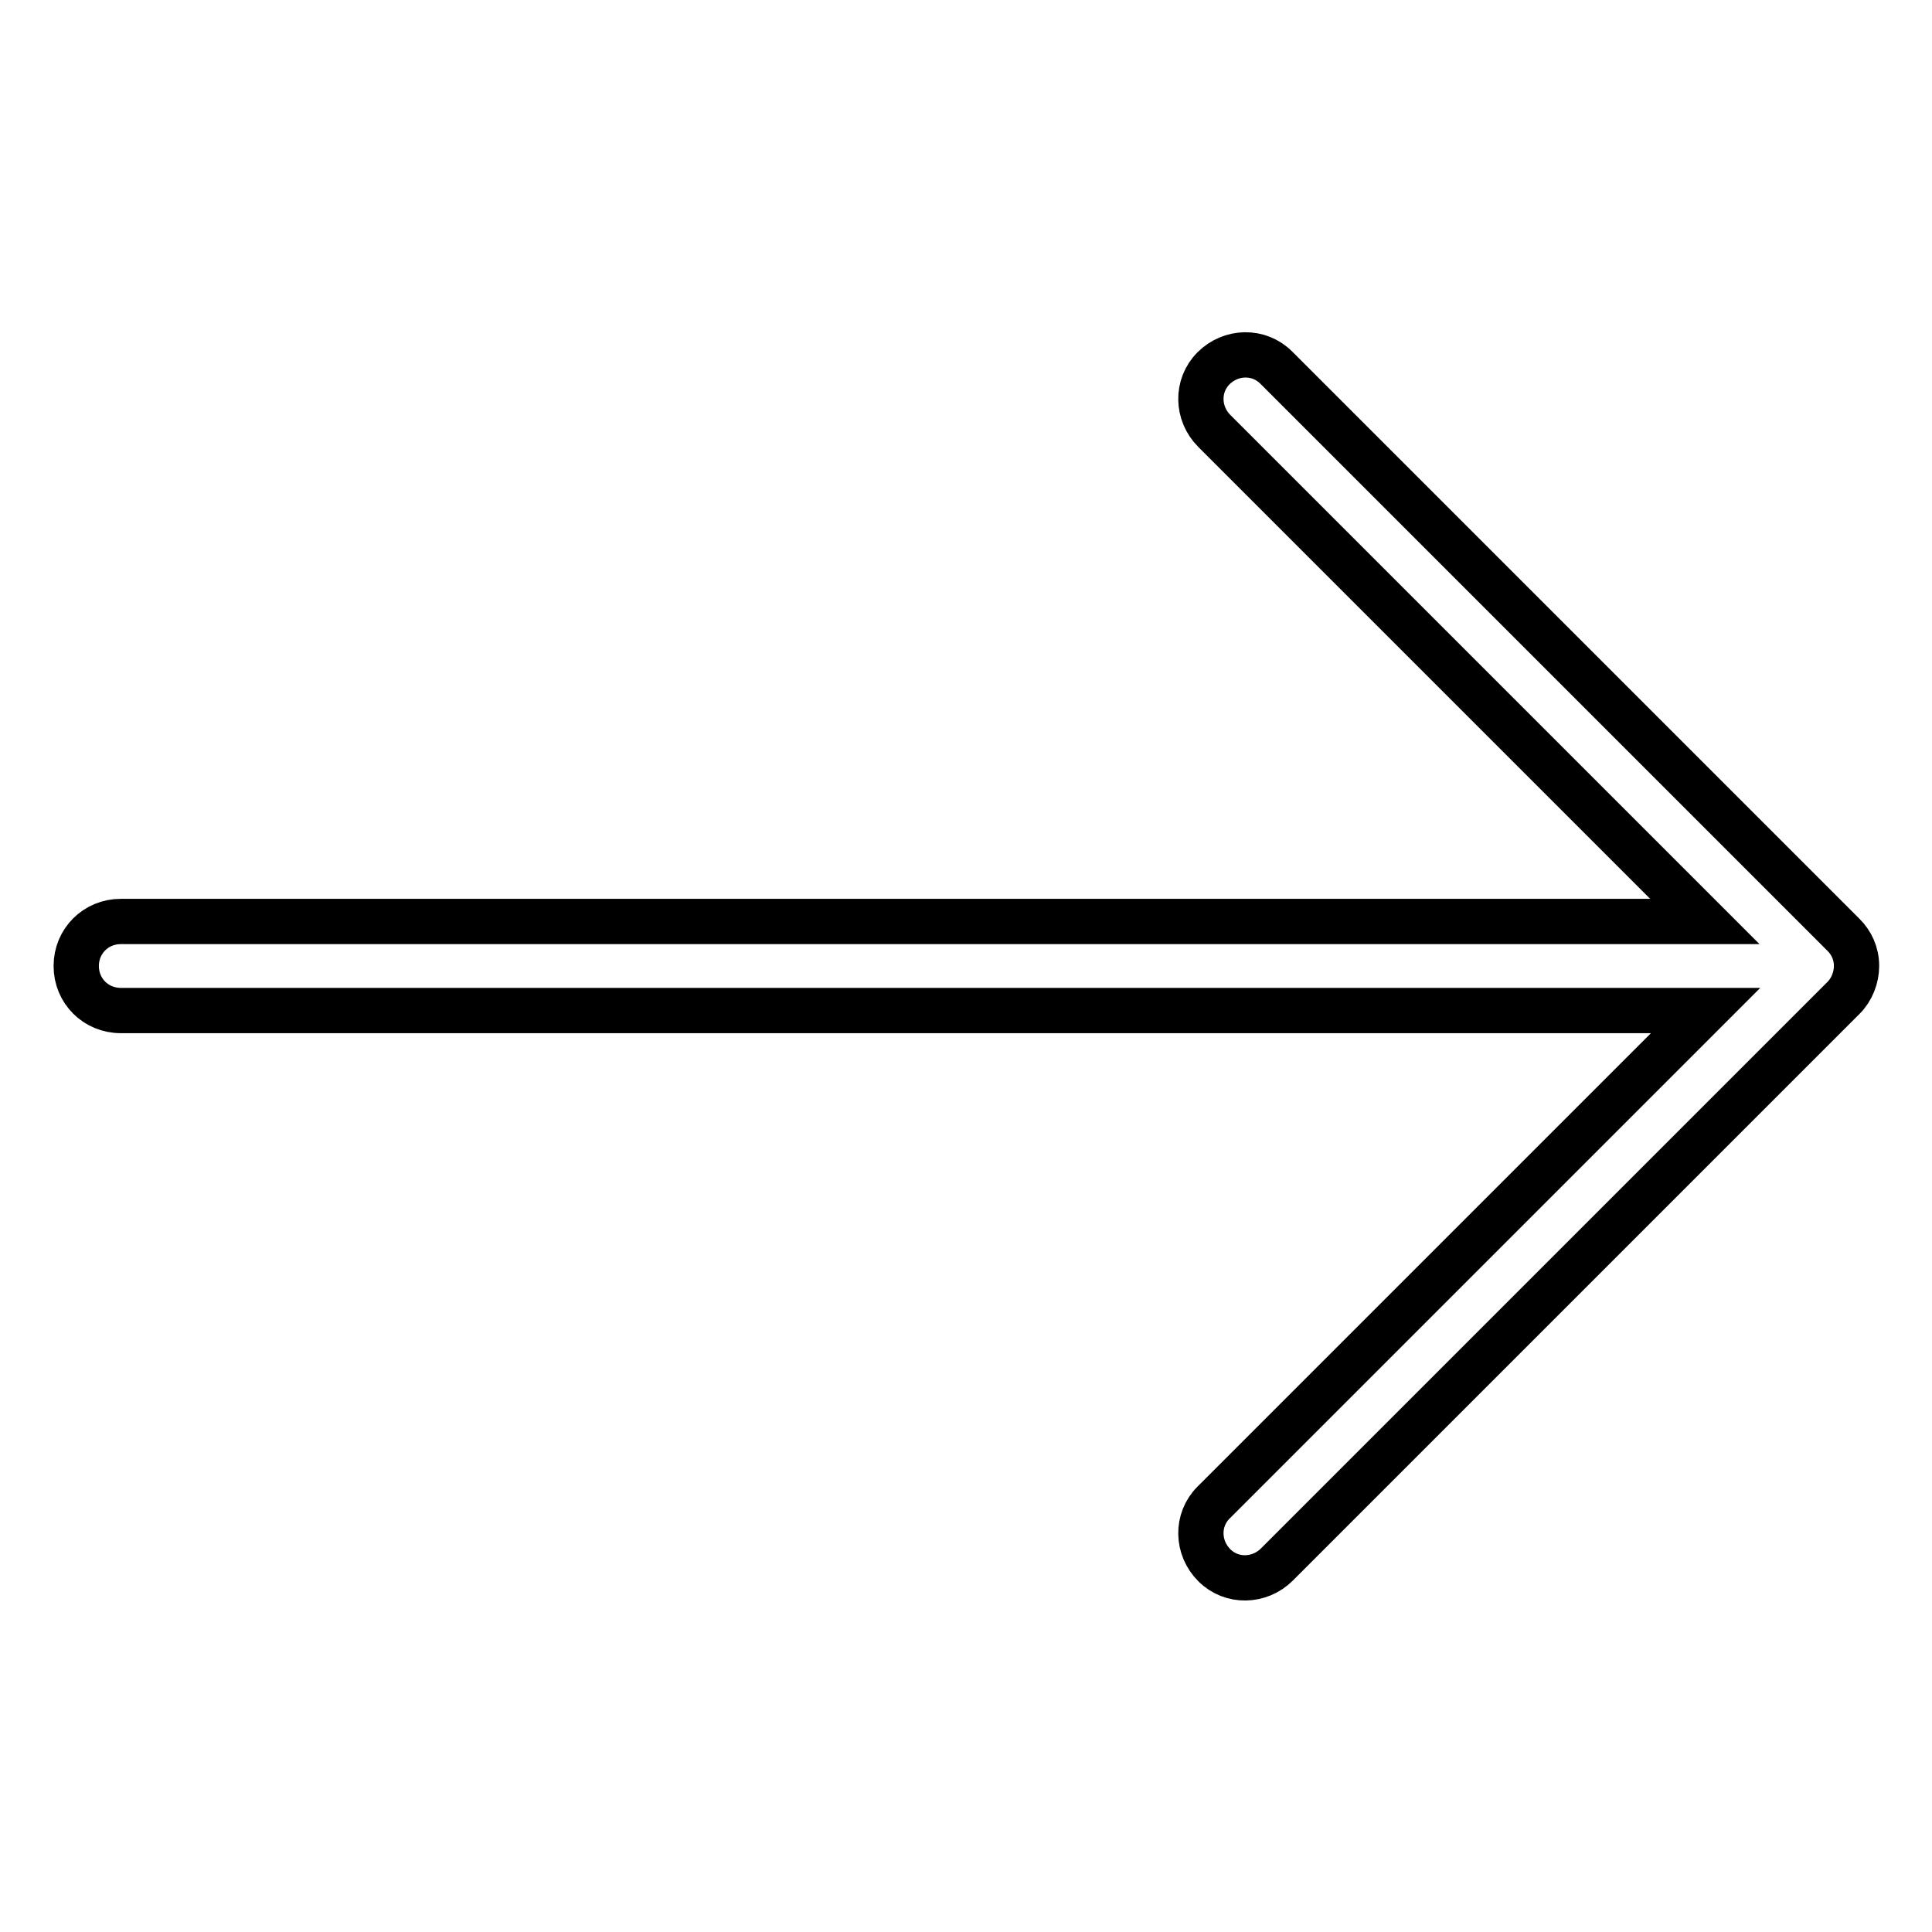 <?xml version="1.0" encoding="utf-8"?>
<!-- Svg Vector Icons : http://www.onlinewebfonts.com/icon -->
<!DOCTYPE svg PUBLIC "-//W3C//DTD SVG 1.1//EN" "http://www.w3.org/Graphics/SVG/1.1/DTD/svg11.dtd">
<svg version="1.1" xmlns="http://www.w3.org/2000/svg" xmlns:xlink="http://www.w3.org/1999/xlink" x="0px" y="0px" viewBox="0 0 256 256" enable-background="new 0 0 256 256" xml:space="preserve">
<g> <path stroke-width="6" fill-opacity="0" stroke="#000000"  d="M246,128c0,1.5-0.6,3.1-1.7,4.2l-75.1,75.1c-2.3,2.3-6,2.4-8.3,0.1c-2.3-2.3-2.4-6-0.1-8.3 c0,0,0.1-0.1,0.1-0.1l65.1-65.1h-210c-3.3,0-5.9-2.6-5.9-5.9s2.6-5.9,5.9-5.9h209.9l-65-65c-2.3-2.3-2.4-6-0.1-8.3 c2.3-2.3,6-2.4,8.3-0.1c0,0,0.1,0.1,0.1,0.1l75.1,75.1C245.3,124.9,246,126.3,246,128L246,128z"/></g>
</svg>